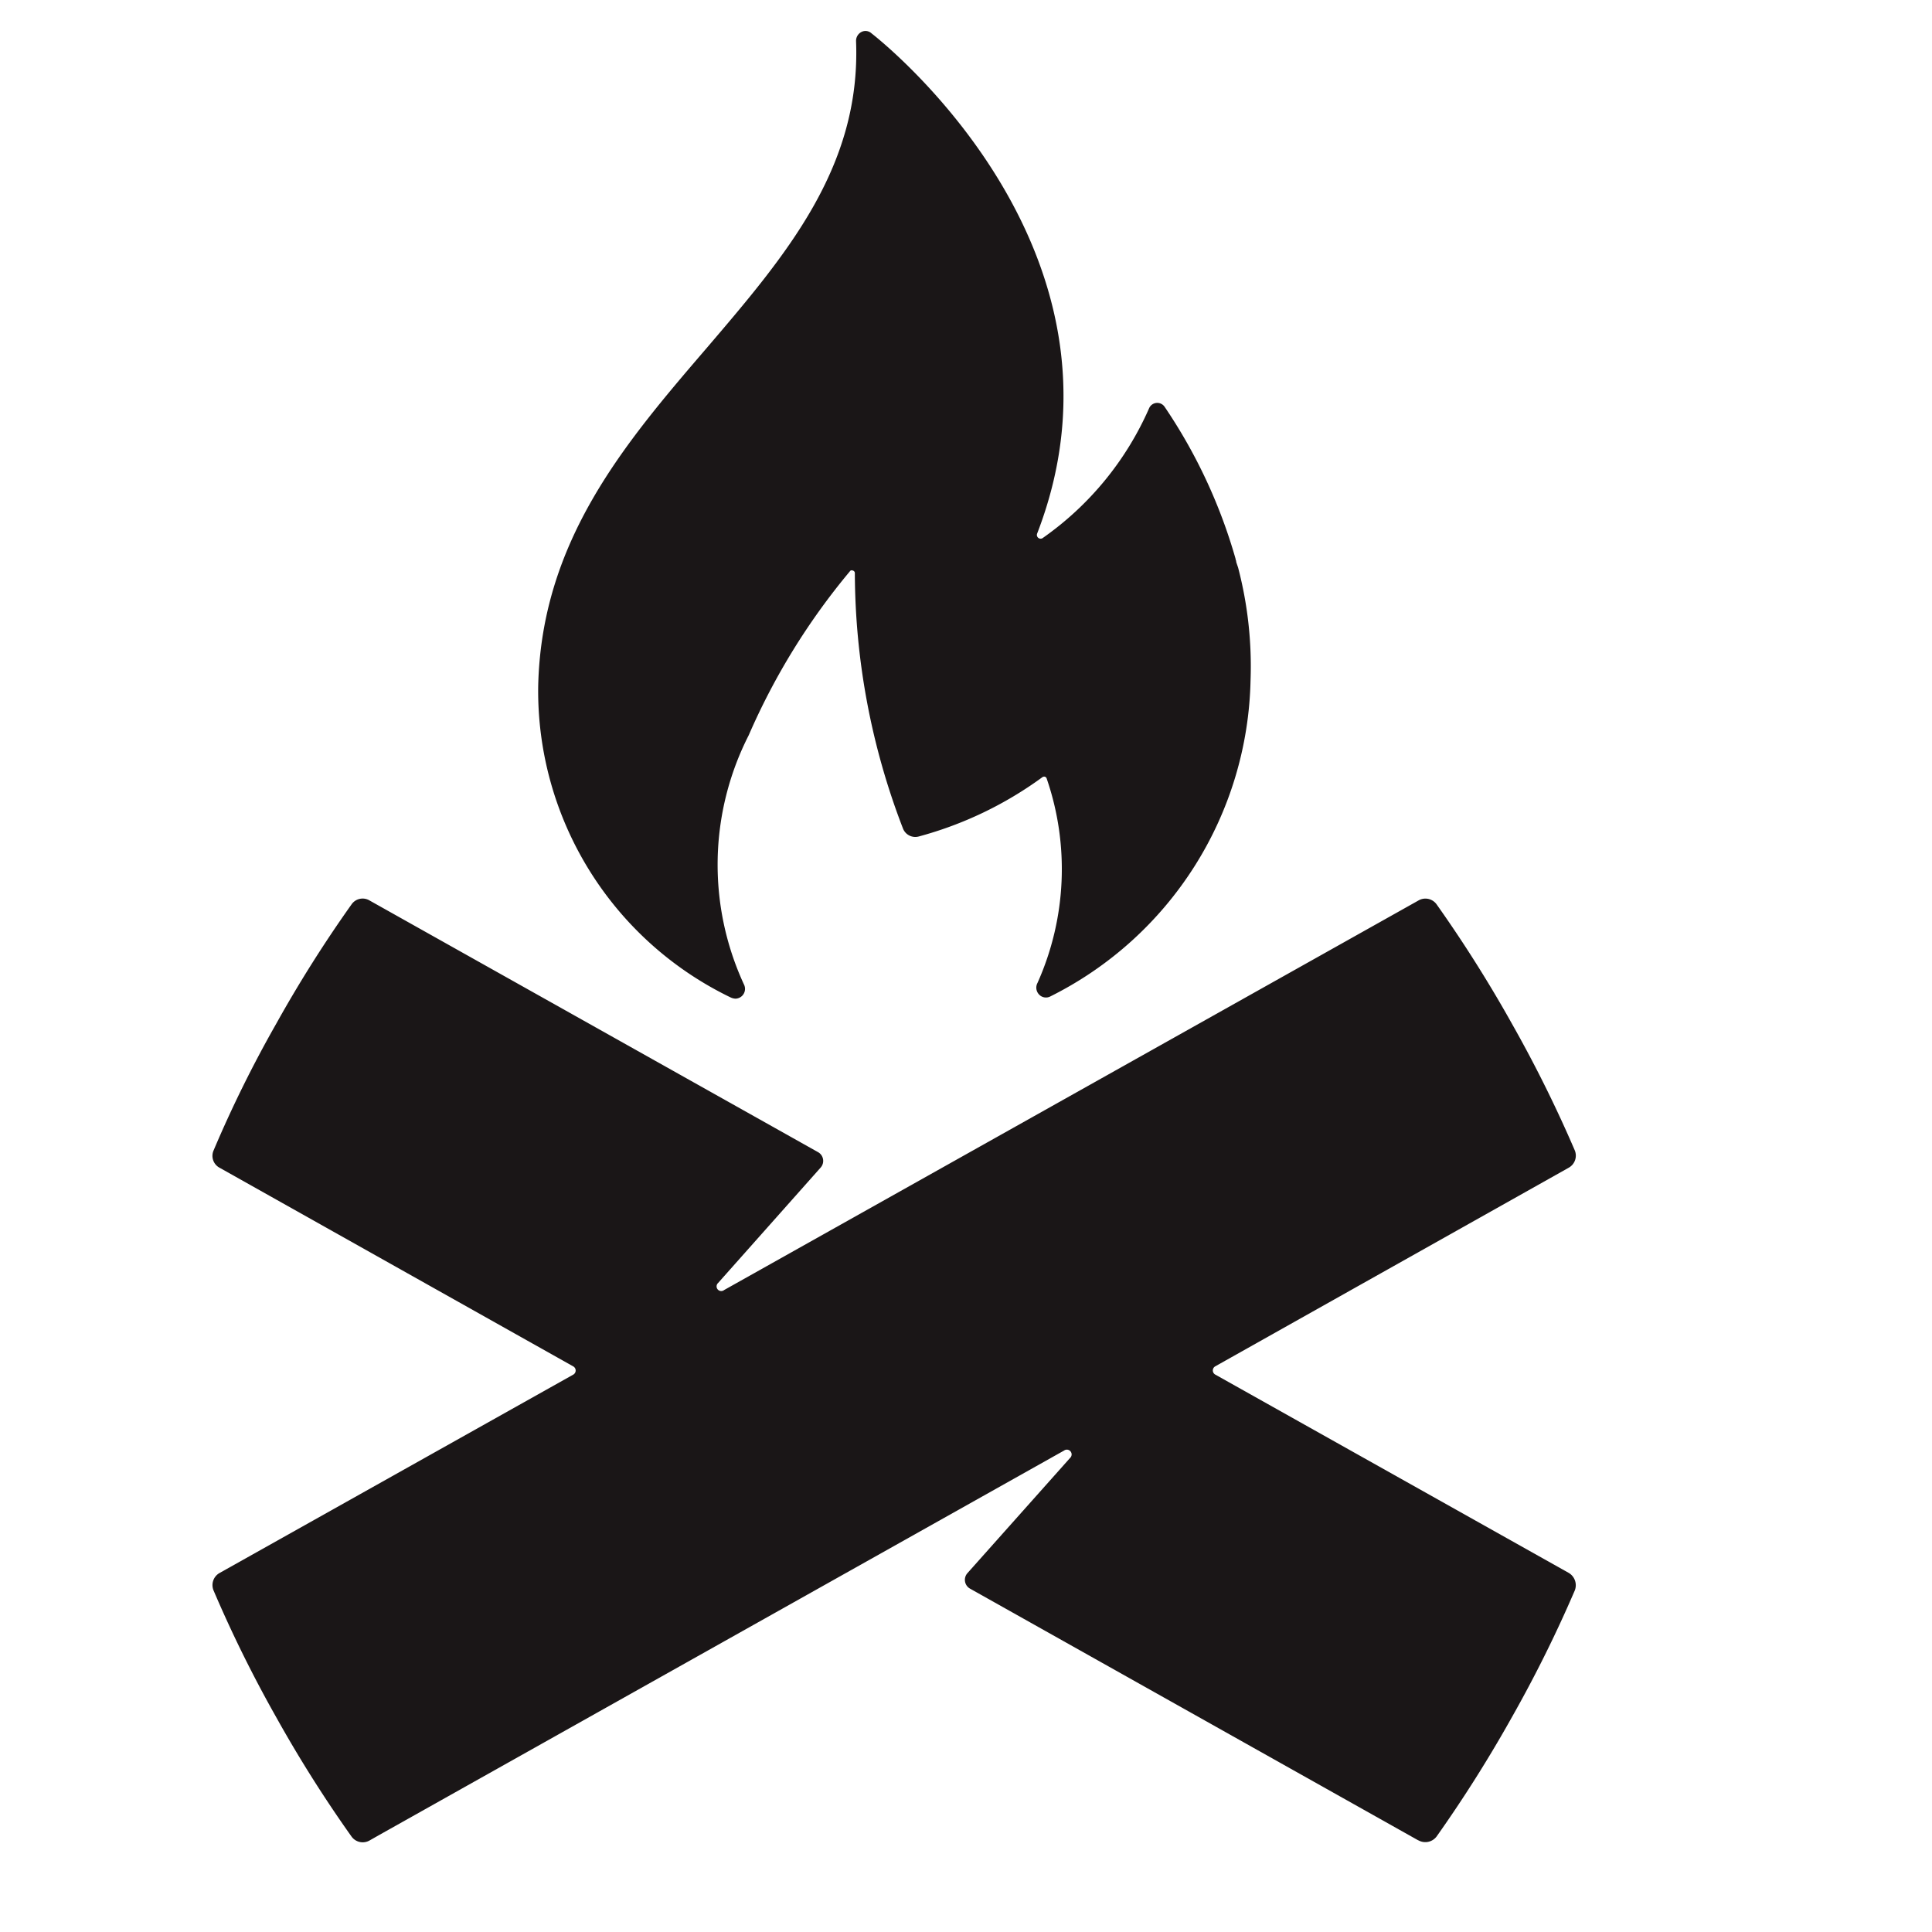 <svg xmlns="http://www.w3.org/2000/svg" width="26" height="26" viewBox="0 0 26 32"><defs><style>.a{fill:#1a1617;stroke:rgba(0,0,0,0);stroke-miterlimit:10;}</style></defs><path class="a" d="M19442.77,5555.773l-7.422-4.168a.167.167,0,0,1-.045-.258l1.7-1.908a.079.079,0,0,0-.1-.122l-11.355,6.374-.146.083a.228.228,0,0,1-.3-.063,21.355,21.355,0,0,1-1.25-1.981,21.087,21.087,0,0,1-1.035-2.094.23.23,0,0,1,.1-.292l5.857-3.285a.078.078,0,0,0,0-.136l-5.857-3.29a.223.223,0,0,1-.1-.288,20.085,20.085,0,0,1,1.035-2.094,21.355,21.355,0,0,1,1.25-1.981.223.223,0,0,1,.3-.063l7.428,4.168a.166.166,0,0,1,.043.253l-1.7,1.913a.077.077,0,0,0,.1.117l11.5-6.452a.228.228,0,0,1,.3.063,21.952,21.952,0,0,1,1.25,1.981,21.512,21.512,0,0,1,1.039,2.094.229.229,0,0,1-.1.288l-5.855,3.29a.078.078,0,0,0,0,.136l5.855,3.285a.237.237,0,0,1,.1.292,21.512,21.512,0,0,1-1.039,2.094,22.028,22.028,0,0,1-1.25,1.981.234.234,0,0,1-.3.063Zm-11.391-13.962a5.64,5.64,0,0,1-3.186-5.144c.049-2.411,1.434-4.031,2.781-5.6,1.318-1.542,2.566-3,2.484-5.095a.165.165,0,0,1,.088-.151.147.147,0,0,1,.17.024s4.582,3.514,2.742,8.282a.062.062,0,0,0,.088.078,5.15,5.15,0,0,0,1.768-2.157.147.147,0,0,1,.254-.02,8.758,8.758,0,0,1,1.176,2.519.076.076,0,0,0,.01.034v.015c.01.034.023.068.033.1h0a6.459,6.459,0,0,1,.205,1.864,5.989,5.989,0,0,1-3.318,5.236.156.156,0,0,1-.186-.034.164.164,0,0,1-.025-.19,4.611,4.611,0,0,0,.152-3.387.045.045,0,0,0-.029-.029.052.052,0,0,0-.045.01,6.2,6.2,0,0,1-2.049.981.219.219,0,0,1-.254-.126,11.839,11.839,0,0,1-.8-4.236.043.043,0,0,0-.035-.044.037.037,0,0,0-.049.015,11.184,11.184,0,0,0-1.674,2.713,4.724,4.724,0,0,0-.078,4.129.162.162,0,0,1-.141.234A.21.21,0,0,1,19431.379,5541.811Z" transform="translate(-19422.279 -5525.291)"/></svg>